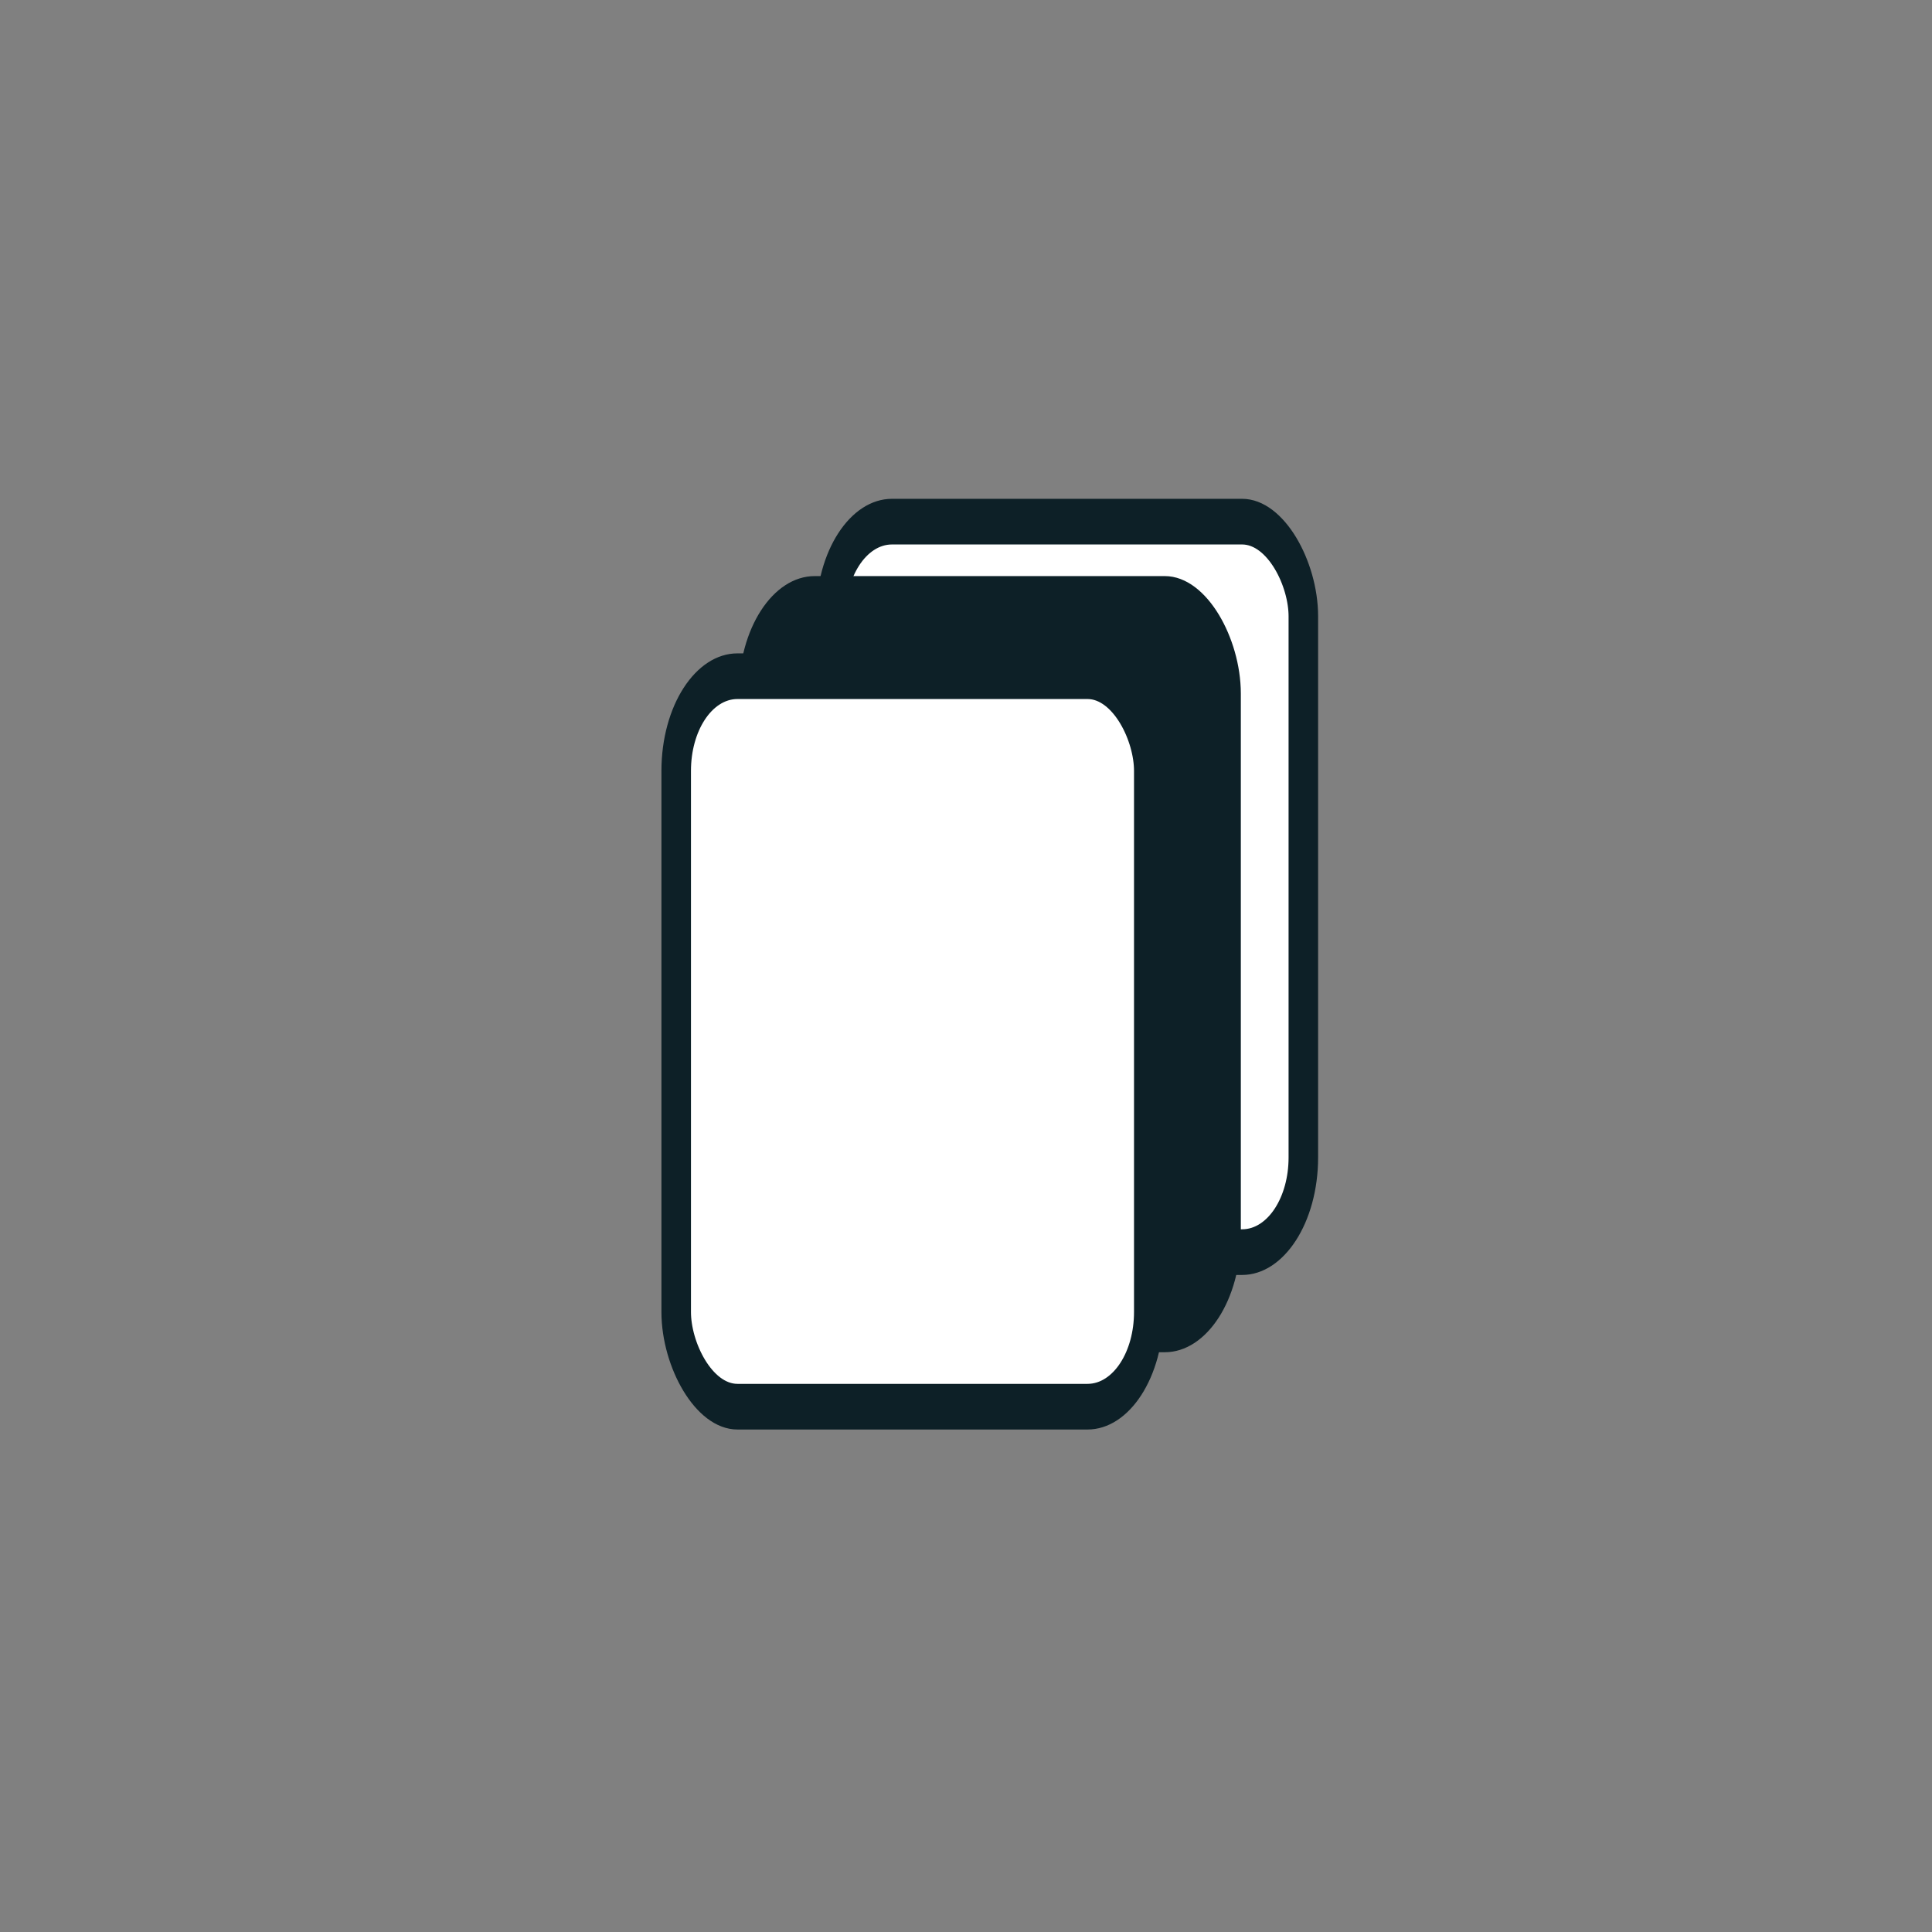 <svg id="egez6qVE5Zv1" xmlns="http://www.w3.org/2000/svg" xmlns:xlink="http://www.w3.org/1999/xlink" viewBox="0 0 1000 1000" shape-rendering="geometricPrecision" text-rendering="geometricPrecision" project-id="672cb0ee6d0c4332be48e25751d1ad35" export-id="c16382f727cf403dbe05a6d32925a8a9" cached="false"><rect x="0" y="0" width="1000" height="1000" fill="#808080" stroke="none"/><rect width="48" height="48" rx="6.22" ry="6.22" transform="matrix(5.096 0 0 7.877 430 270)" fill="#fff" stroke="#0d2027" stroke-width="3"/><rect width="48" height="48" rx="6.22" ry="6.22" transform="matrix(5.096 0 0 7.877 390 310)" fill="#0d2027" stroke="#0d2027" stroke-width="3"/><rect width="48" height="48" rx="6.22" ry="6.22" transform="matrix(5.096 0 0 7.877 350 350)" fill="#fff" stroke="#0d2027" stroke-width="3"/></svg>
